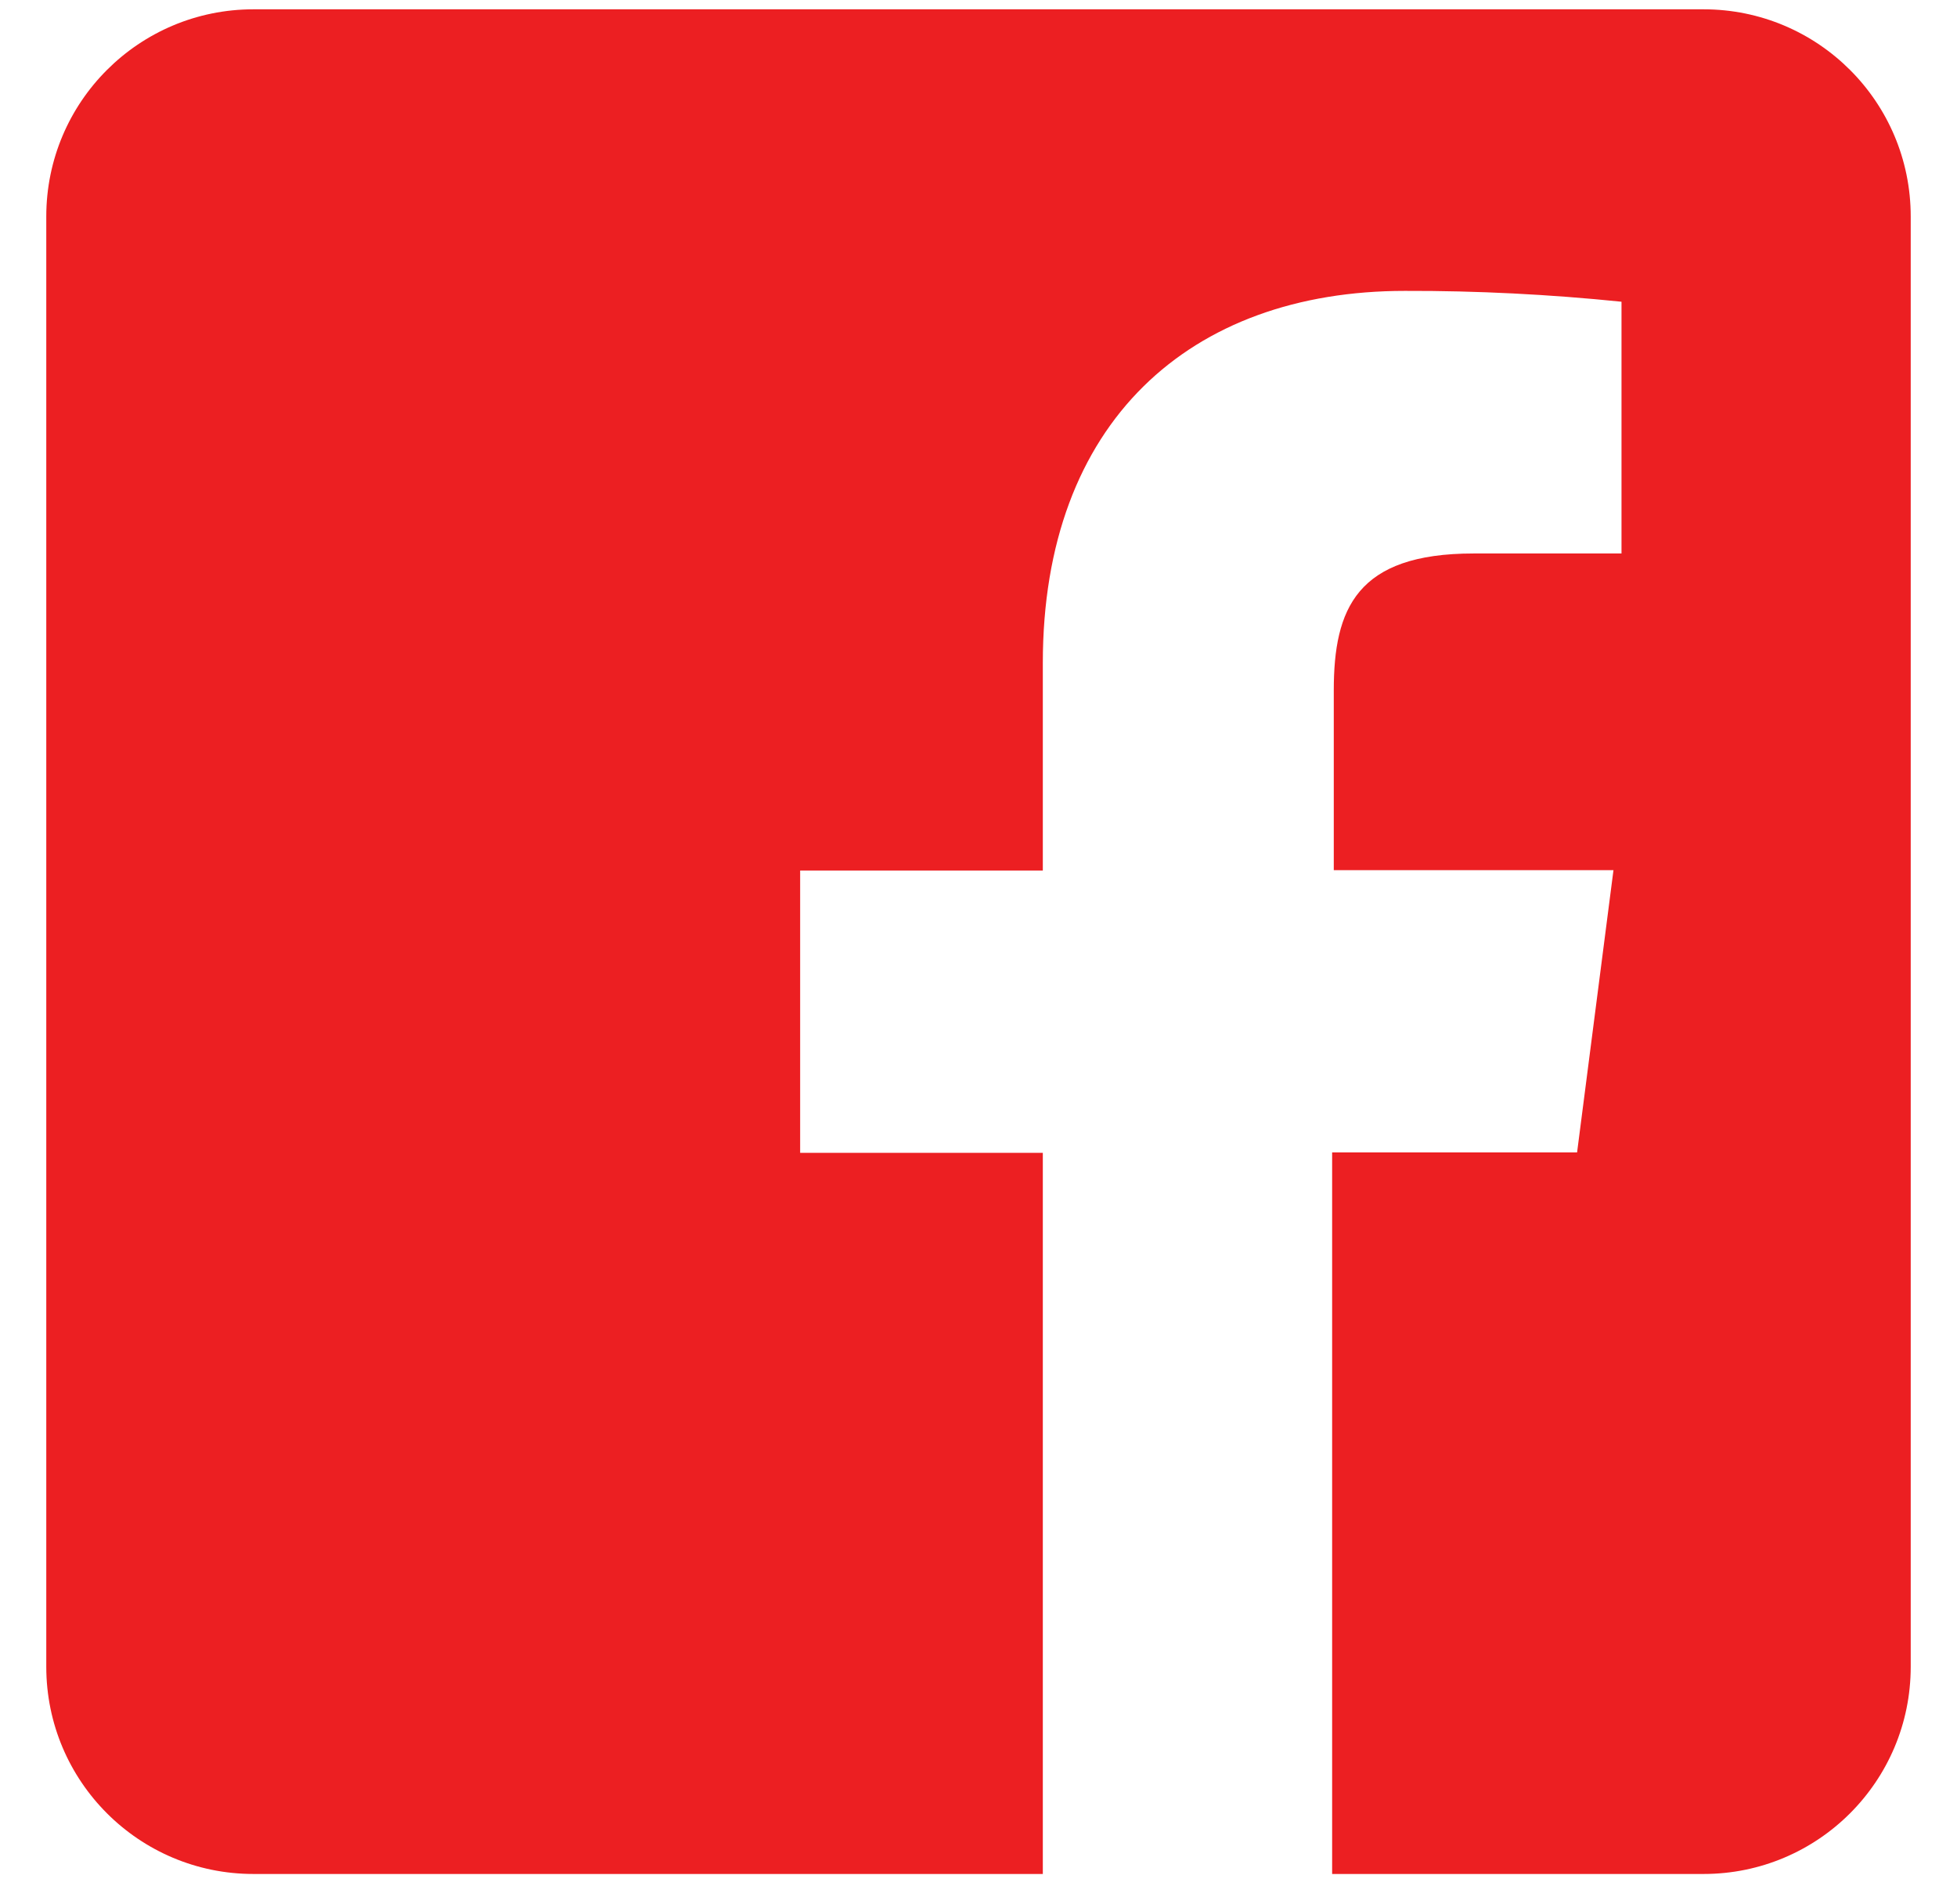 <?xml version="1.0" encoding="UTF-8"?> <svg xmlns="http://www.w3.org/2000/svg" width="37" height="36" viewBox="0 0 37 36" fill="none"><path d="M32.208 0.176H4.792C2.628 0.176 0.875 1.928 0.875 4.092V31.509C0.875 33.673 2.628 35.426 4.792 35.426H19.716V21.794H15.128V16.457H19.716V12.531C19.716 7.98 22.499 5.499 26.561 5.499C27.929 5.495 29.296 5.565 30.657 5.704V10.463H27.861C25.648 10.463 25.217 11.509 25.217 13.052V16.45H30.505L29.817 21.786H25.186V35.426H32.208C34.372 35.426 36.125 33.673 36.125 31.509V4.092C36.125 1.928 34.372 0.176 32.208 0.176Z" fill="#EC1F22"></path></svg> 